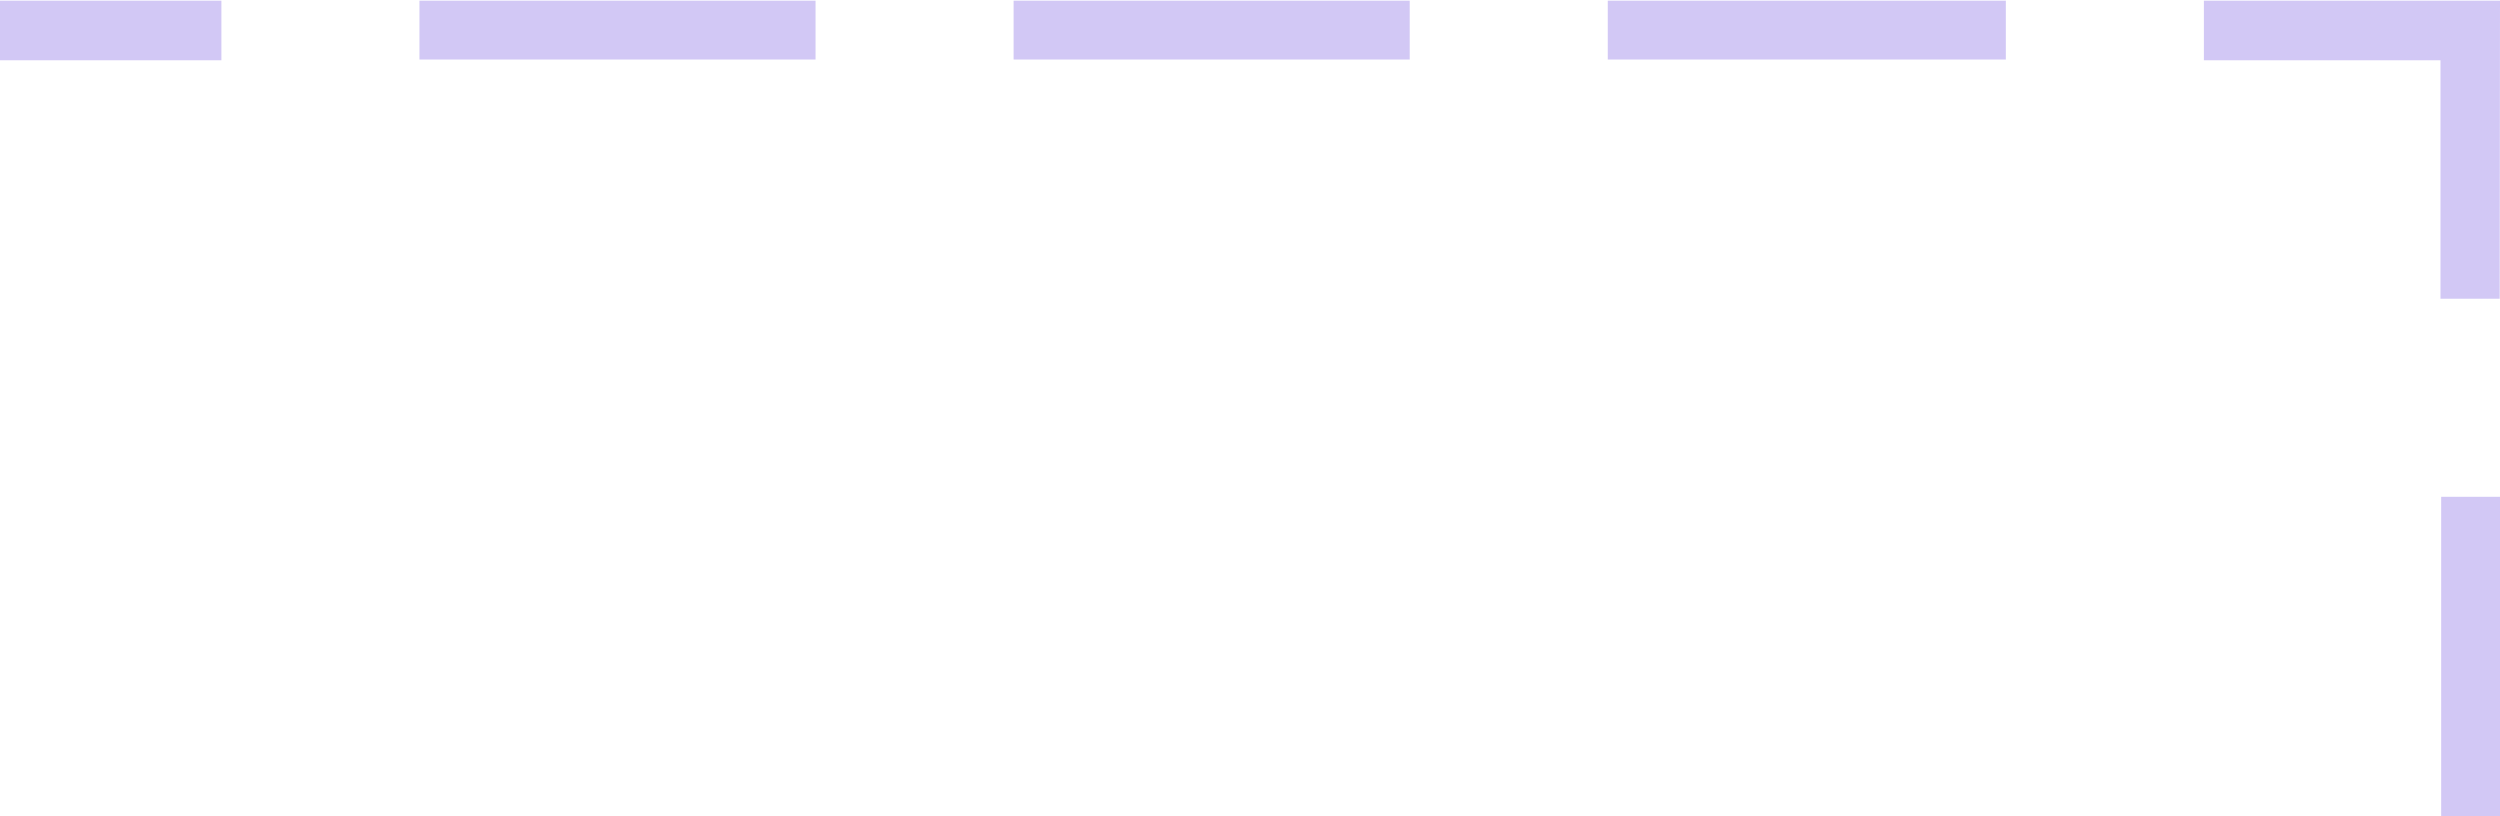 <svg width="1305" height="426" viewBox="0 0 1305 426" fill="none" xmlns="http://www.w3.org/2000/svg">
<path d="M-8.292 466.104H-39V259.334H-8.292V466.104ZM1305 466.104H1274.29V259.334H1305V466.104ZM115.565 31.471H-7.928V155.949H-38.833L-39 0.361H115.565V31.471ZM1304.83 155.949H1273.93V31.471H1150.43V0.361H1305L1304.83 155.949ZM425.72 0.361V31.069H218.95V0.361H425.72ZM735.872 31.069H529.104V0.361H735.872V31.069ZM1047.05 31.069H839.258V0.361H1047.05V31.069Z" fill="#D2C8F5"/>
</svg>
